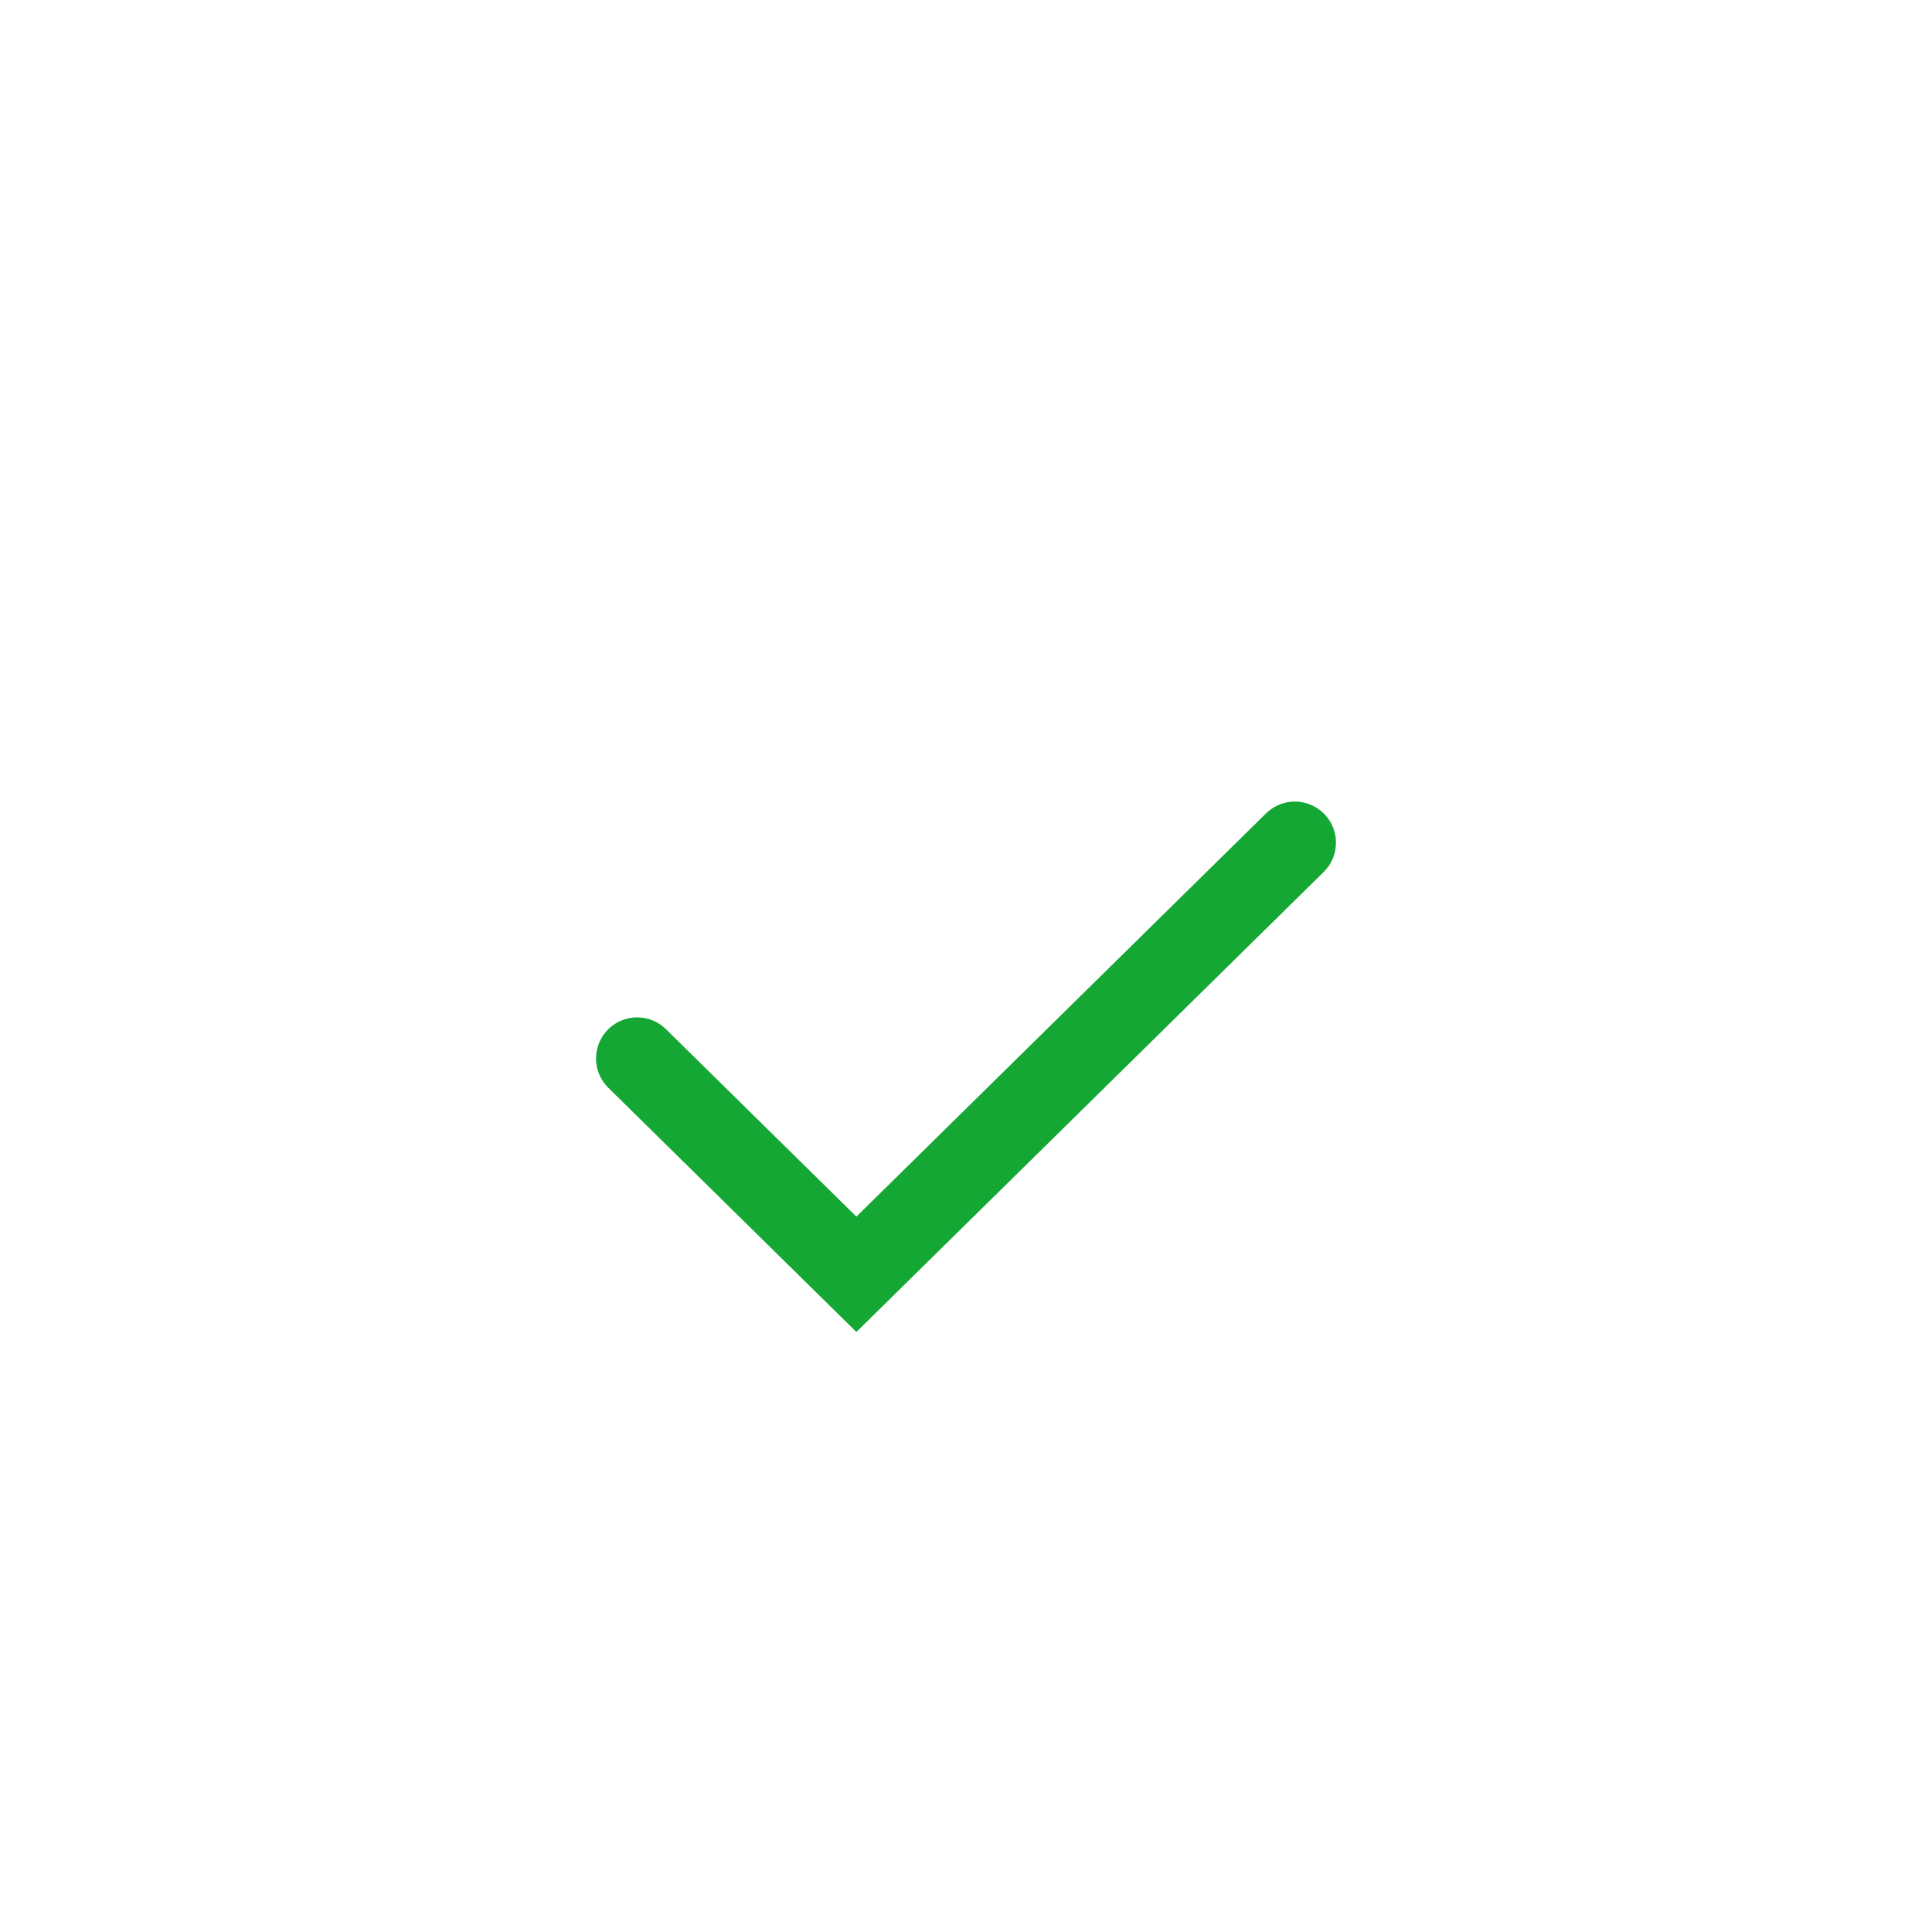 <?xml version="1.0" encoding="UTF-8"?> <svg xmlns="http://www.w3.org/2000/svg" width="94" height="94" viewBox="0 0 94 94" fill="none"><g filter="url(#filter0_d_421_683)"><path d="M43.163 5.699C45.468 4.111 48.532 4.111 50.837 5.699L70.074 18.947L88.795 32.894C91.038 34.565 91.985 37.44 91.166 40.092L84.334 62.227L76.668 84.095C75.749 86.715 73.27 88.492 70.459 88.543L47 88.976L23.541 88.543C20.73 88.492 18.251 86.715 17.332 84.095L9.666 62.227L2.834 40.092C2.015 37.44 2.962 34.565 5.205 32.894L23.926 18.947L43.163 5.699Z" fill="white"></path></g><path d="M31 51.5L41.667 62L63 41" stroke="#14A734" stroke-width="4" stroke-linecap="round"></path><defs><filter id="filter0_d_421_683" x="0.543" y="2.508" width="92.914" height="88.468" filterUnits="userSpaceOnUse" color-interpolation-filters="sRGB"><feFlood flood-opacity="0" result="BackgroundImageFix"></feFlood><feColorMatrix in="SourceAlpha" type="matrix" values="0 0 0 0 0 0 0 0 0 0 0 0 0 0 0 0 0 0 127 0" result="hardAlpha"></feColorMatrix><feOffset></feOffset><feGaussianBlur stdDeviation="1"></feGaussianBlur><feComposite in2="hardAlpha" operator="out"></feComposite><feColorMatrix type="matrix" values="0 0 0 0 0 0 0 0 0 0 0 0 0 0 0 0 0 0 0.25 0"></feColorMatrix><feBlend mode="normal" in2="BackgroundImageFix" result="effect1_dropShadow_421_683"></feBlend><feBlend mode="normal" in="SourceGraphic" in2="effect1_dropShadow_421_683" result="shape"></feBlend></filter></defs></svg> 